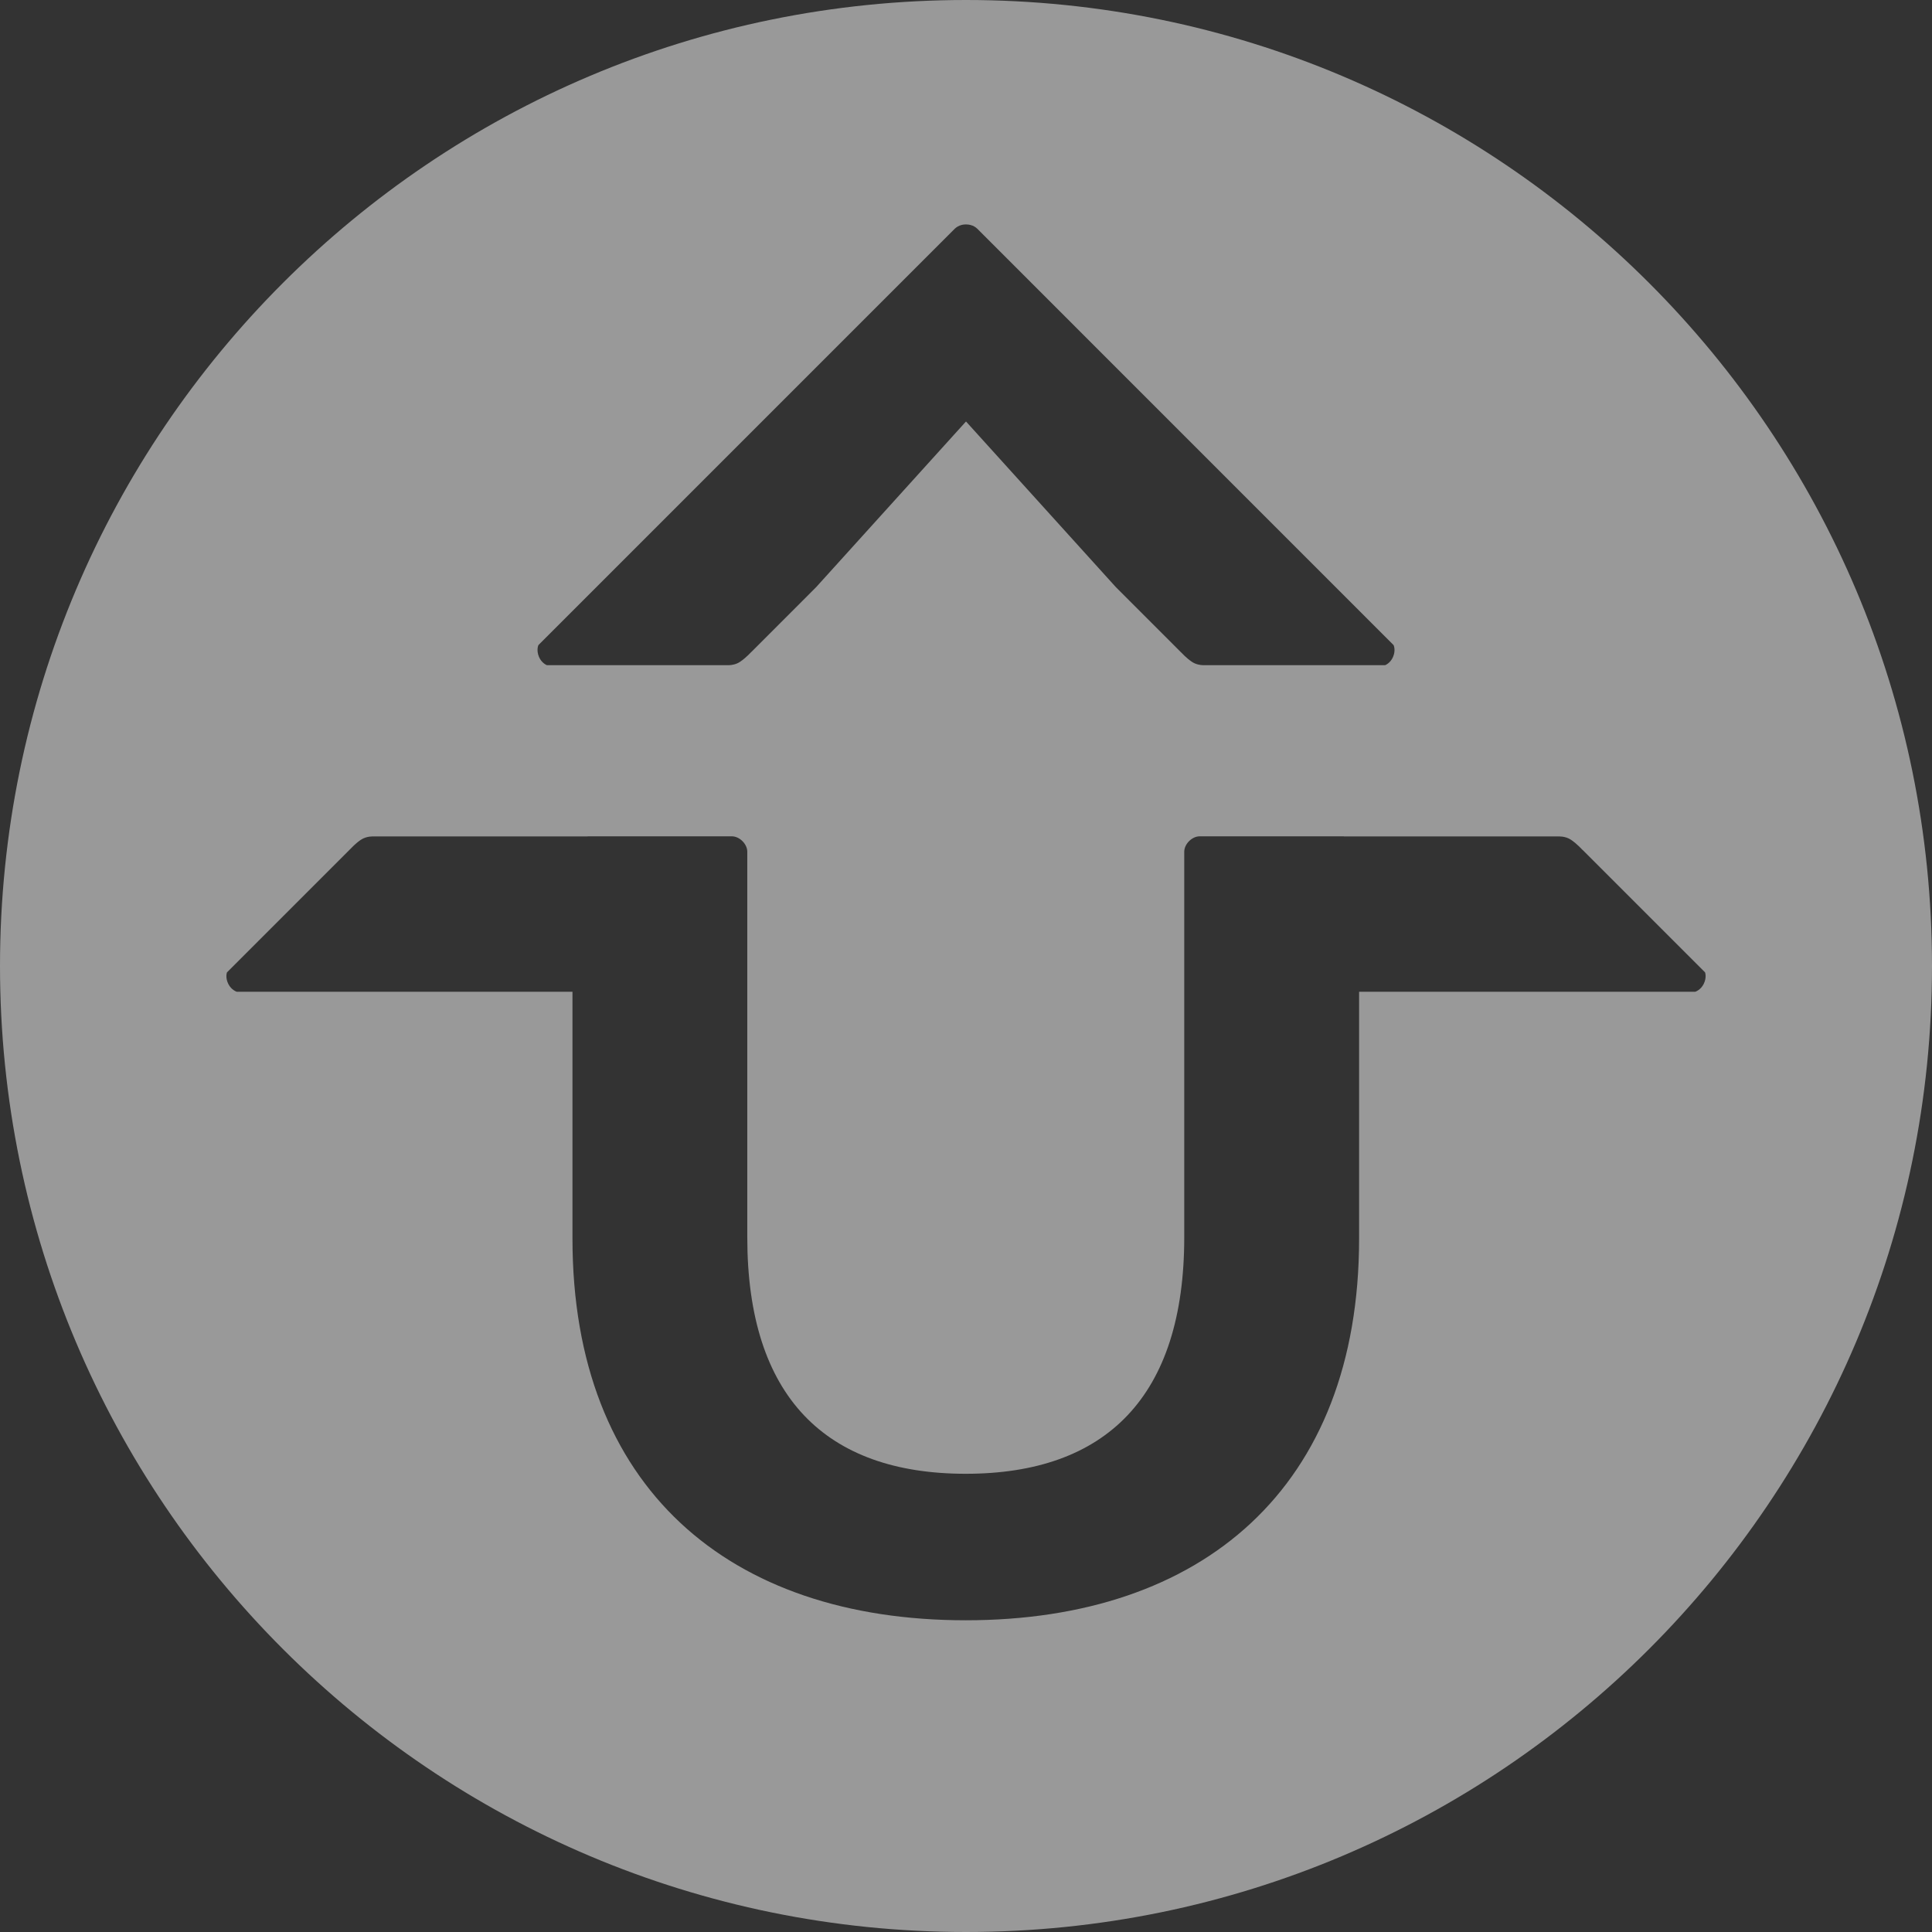 <?xml version="1.0" encoding="UTF-8"?>
<svg width="58px" height="58px" viewBox="0 0 58 58" version="1.1" xmlns="http://www.w3.org/2000/svg" xmlns:xlink="http://www.w3.org/1999/xlink">
    <rect x="0" y="0" width="58" height="58" fill="#333333" stroke="none"/>
    <title>Upword Icon</title>
    <g id="Abstract-Lights-Layouts" stroke="none" stroke-width="1" fill="none" fill-rule="evenodd" opacity="0.498">
        <g id="icon" transform="translate(-691, -31)" fill="#FFFFFF">
            <path d="M741.892,60.773 L731.801,60.773 L731.801,68.183 C731.801,75.668 727.092,79.642 719.993,79.642 C712.894,79.642 708.186,75.668 708.186,68.183 L708.186,60.773 L698.109,60.773 C698.108,60.773 697.949,60.725 697.855,60.541 C697.755,60.341 697.814,60.191 697.814,60.191 L701.621,56.384 C701.68,56.329 701.752,56.266 701.834,56.211 C702.01,56.094 702.215,56.111 702.215,56.111 L702.215,56.11 L708.636,56.11 C708.641,56.109 708.646,56.107 708.65,56.107 L712.971,56.107 C713.203,56.107 713.434,56.339 713.434,56.57 L713.434,68.144 C713.434,72.929 715.788,75.244 719.993,75.244 C724.199,75.244 726.552,72.929 726.552,68.144 L726.552,56.57 C726.552,56.339 726.784,56.107 727.015,56.107 L731.337,56.107 C731.341,56.107 731.345,56.11 731.351,56.11 L737.781,56.11 L737.782,56.111 C737.782,56.111 737.988,56.094 738.163,56.211 C738.348,56.336 738.501,56.509 738.501,56.509 L738.505,56.509 L742.187,60.191 C742.187,60.191 742.245,60.341 742.145,60.541 C742.052,60.725 741.892,60.773 741.892,60.773 L741.892,60.773 Z M707.163,50.367 L719.667,37.862 L719.673,37.857 L719.674,37.858 C719.674,37.858 719.788,37.737 719.996,37.737 C720.219,37.737 720.327,37.858 720.327,37.858 L720.328,37.857 L720.331,37.859 L732.837,50.367 L732.837,50.368 C732.837,50.368 732.908,50.513 732.821,50.719 C732.74,50.91 732.585,50.968 732.585,50.968 L732.585,50.969 L727.109,50.969 C727.037,50.966 726.904,50.95 726.783,50.869 C726.699,50.812 726.622,50.747 726.564,50.691 L726.452,50.579 C726.451,50.577 726.444,50.572 726.444,50.572 L724.498,48.625 L720,43.653 L715.498,48.63 L713.557,50.572 L713.554,50.572 C713.554,50.572 713.4,50.745 713.215,50.869 C713.094,50.95 712.961,50.966 712.889,50.969 L707.416,50.969 L707.416,50.968 C707.416,50.968 707.261,50.91 707.18,50.719 C707.094,50.513 707.163,50.368 707.163,50.368 L707.163,50.367 Z M720,31 C703.983,31 691,43.984 691,60 C691,76.016 703.983,89 720,89 C736.016,89 749,76.016 749,60 C749,43.984 736.016,31 720,31 L720,31 Z" id="Fill-38" style="mix-blend-mode: lighten;"></path>
        </g>
    </g>
</svg>